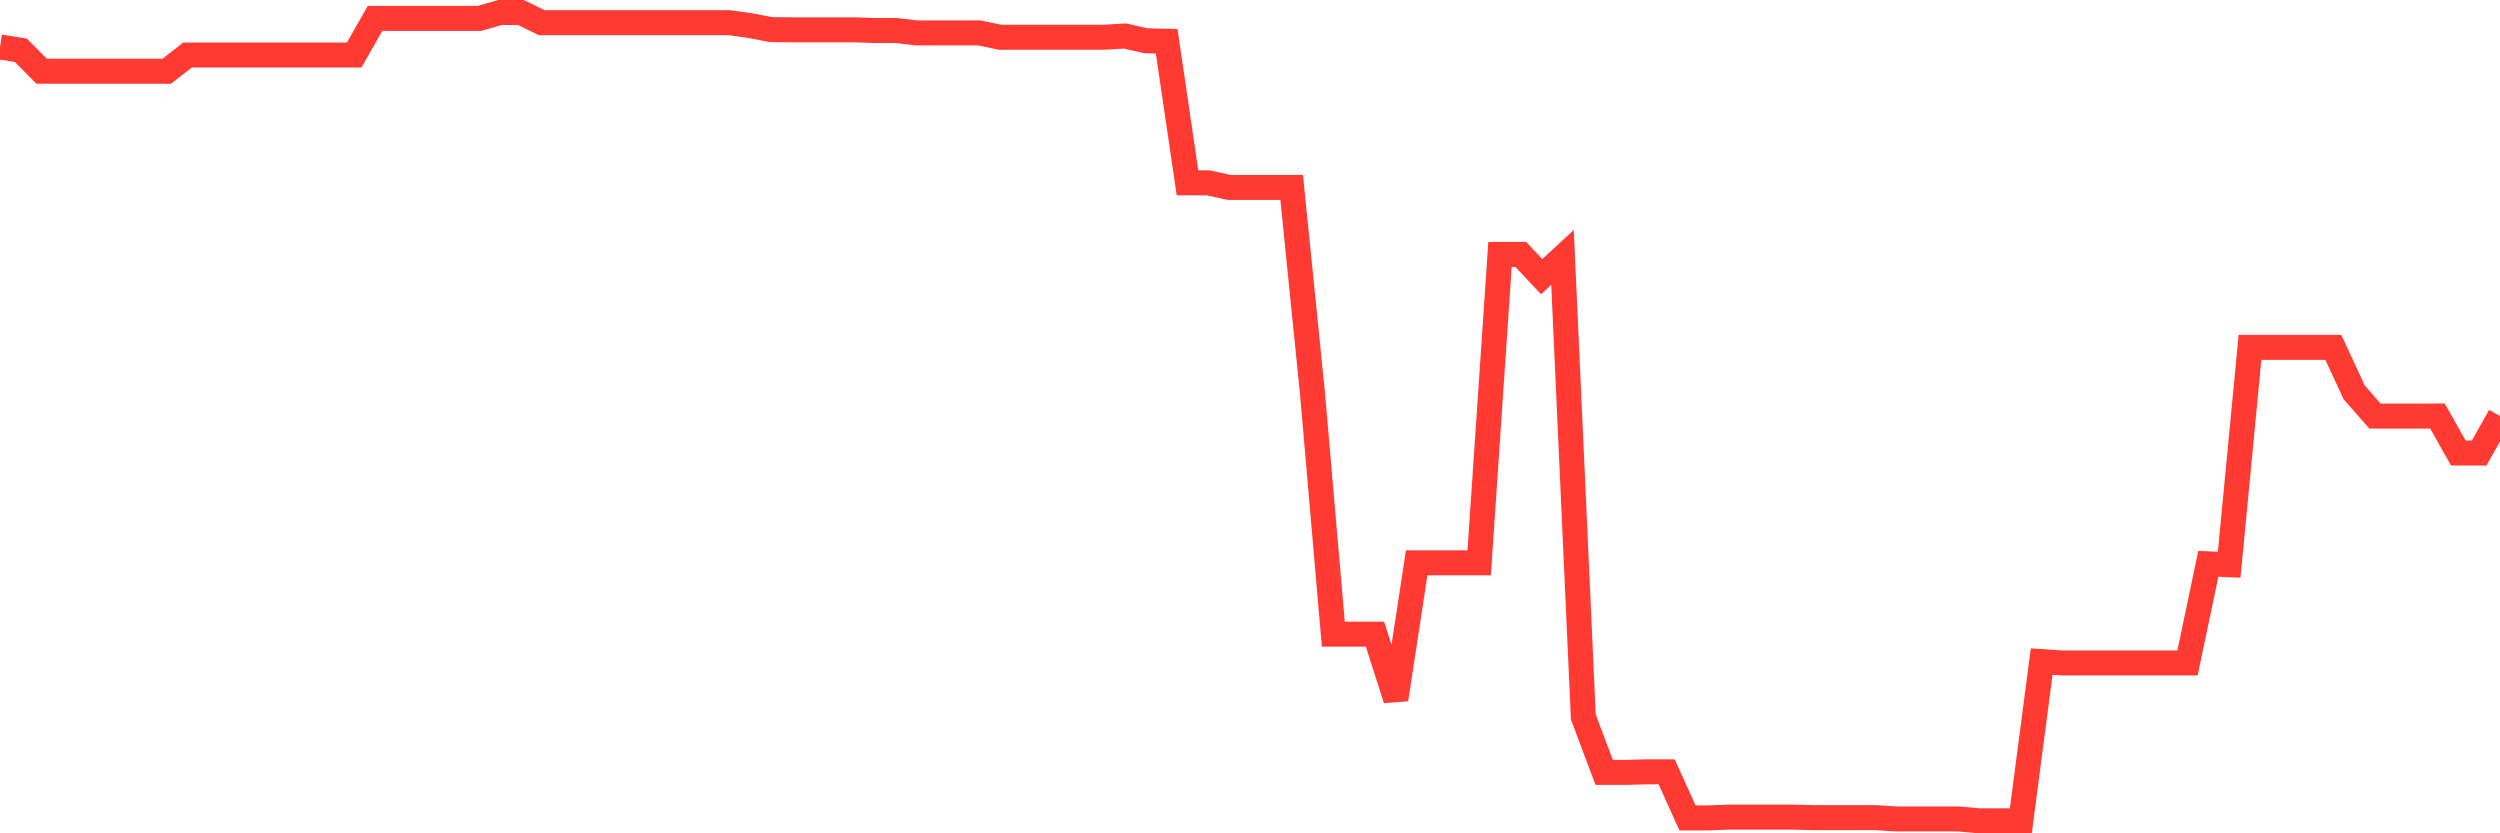 <svg
  xmlns="http://www.w3.org/2000/svg"
  xmlns:xlink="http://www.w3.org/1999/xlink"
  width="120"
  height="40"
  viewBox="0 0 120 40"
  preserveAspectRatio="none"
>
  <polyline
    points="0,2.255 1,2.412 2,3.42 3,3.42 4,3.42 5,3.42 6,3.42 7,3.42 8,3.42 9,2.643 10,2.643 11,2.643 12,2.643 13,2.643 14,2.643 15,2.643 16,2.643 17,2.643 18,0.886 19,0.886 20,0.886 21,0.886 22,0.886 23,0.886 24,0.6 25,0.6 26,1.089 27,1.089 28,1.089 29,1.089 30,1.089 31,1.089 32,1.089 33,1.089 34,1.089 35,1.089 36,1.227 37,1.42 38,1.431 39,1.431 40,1.431 41,1.431 42,1.464 43,1.464 44,1.579 45,1.579 46,1.579 47,1.579 48,1.787 49,1.787 50,1.787 51,1.787 52,1.787 53,1.787 54,1.727 55,1.956 56,1.979 57,8.777 58,8.777 59,8.997 60,8.997 61,8.997 62,8.997 63,18.889 64,30.44 65,30.44 66,30.44 67,33.571 68,27.016 69,27.016 70,27.016 71,27.016 72,12.213 73,12.213 74,13.28 75,12.355 76,34.418 77,37.075 78,37.075 79,37.048 80,37.048 81,39.26 82,39.26 83,39.221 84,39.221 85,39.221 86,39.221 87,39.245 88,39.245 89,39.245 90,39.245 91,39.309 92,39.309 93,39.309 94,39.309 95,39.4 96,39.4 97,39.4 98,31.757 99,31.823 100,31.823 101,31.823 102,31.823 103,31.823 104,31.823 105,31.823 106,27.064 107,27.107 108,16.675 109,16.675 110,16.675 111,16.675 112,16.675 113,18.831 114,19.973 115,19.973 116,19.973 117,19.969 118,21.746 119,21.746 120,19.969"
    fill="none"
    stroke="#ff3a33"
    stroke-width="1.2"
  >
  </polyline>
</svg>